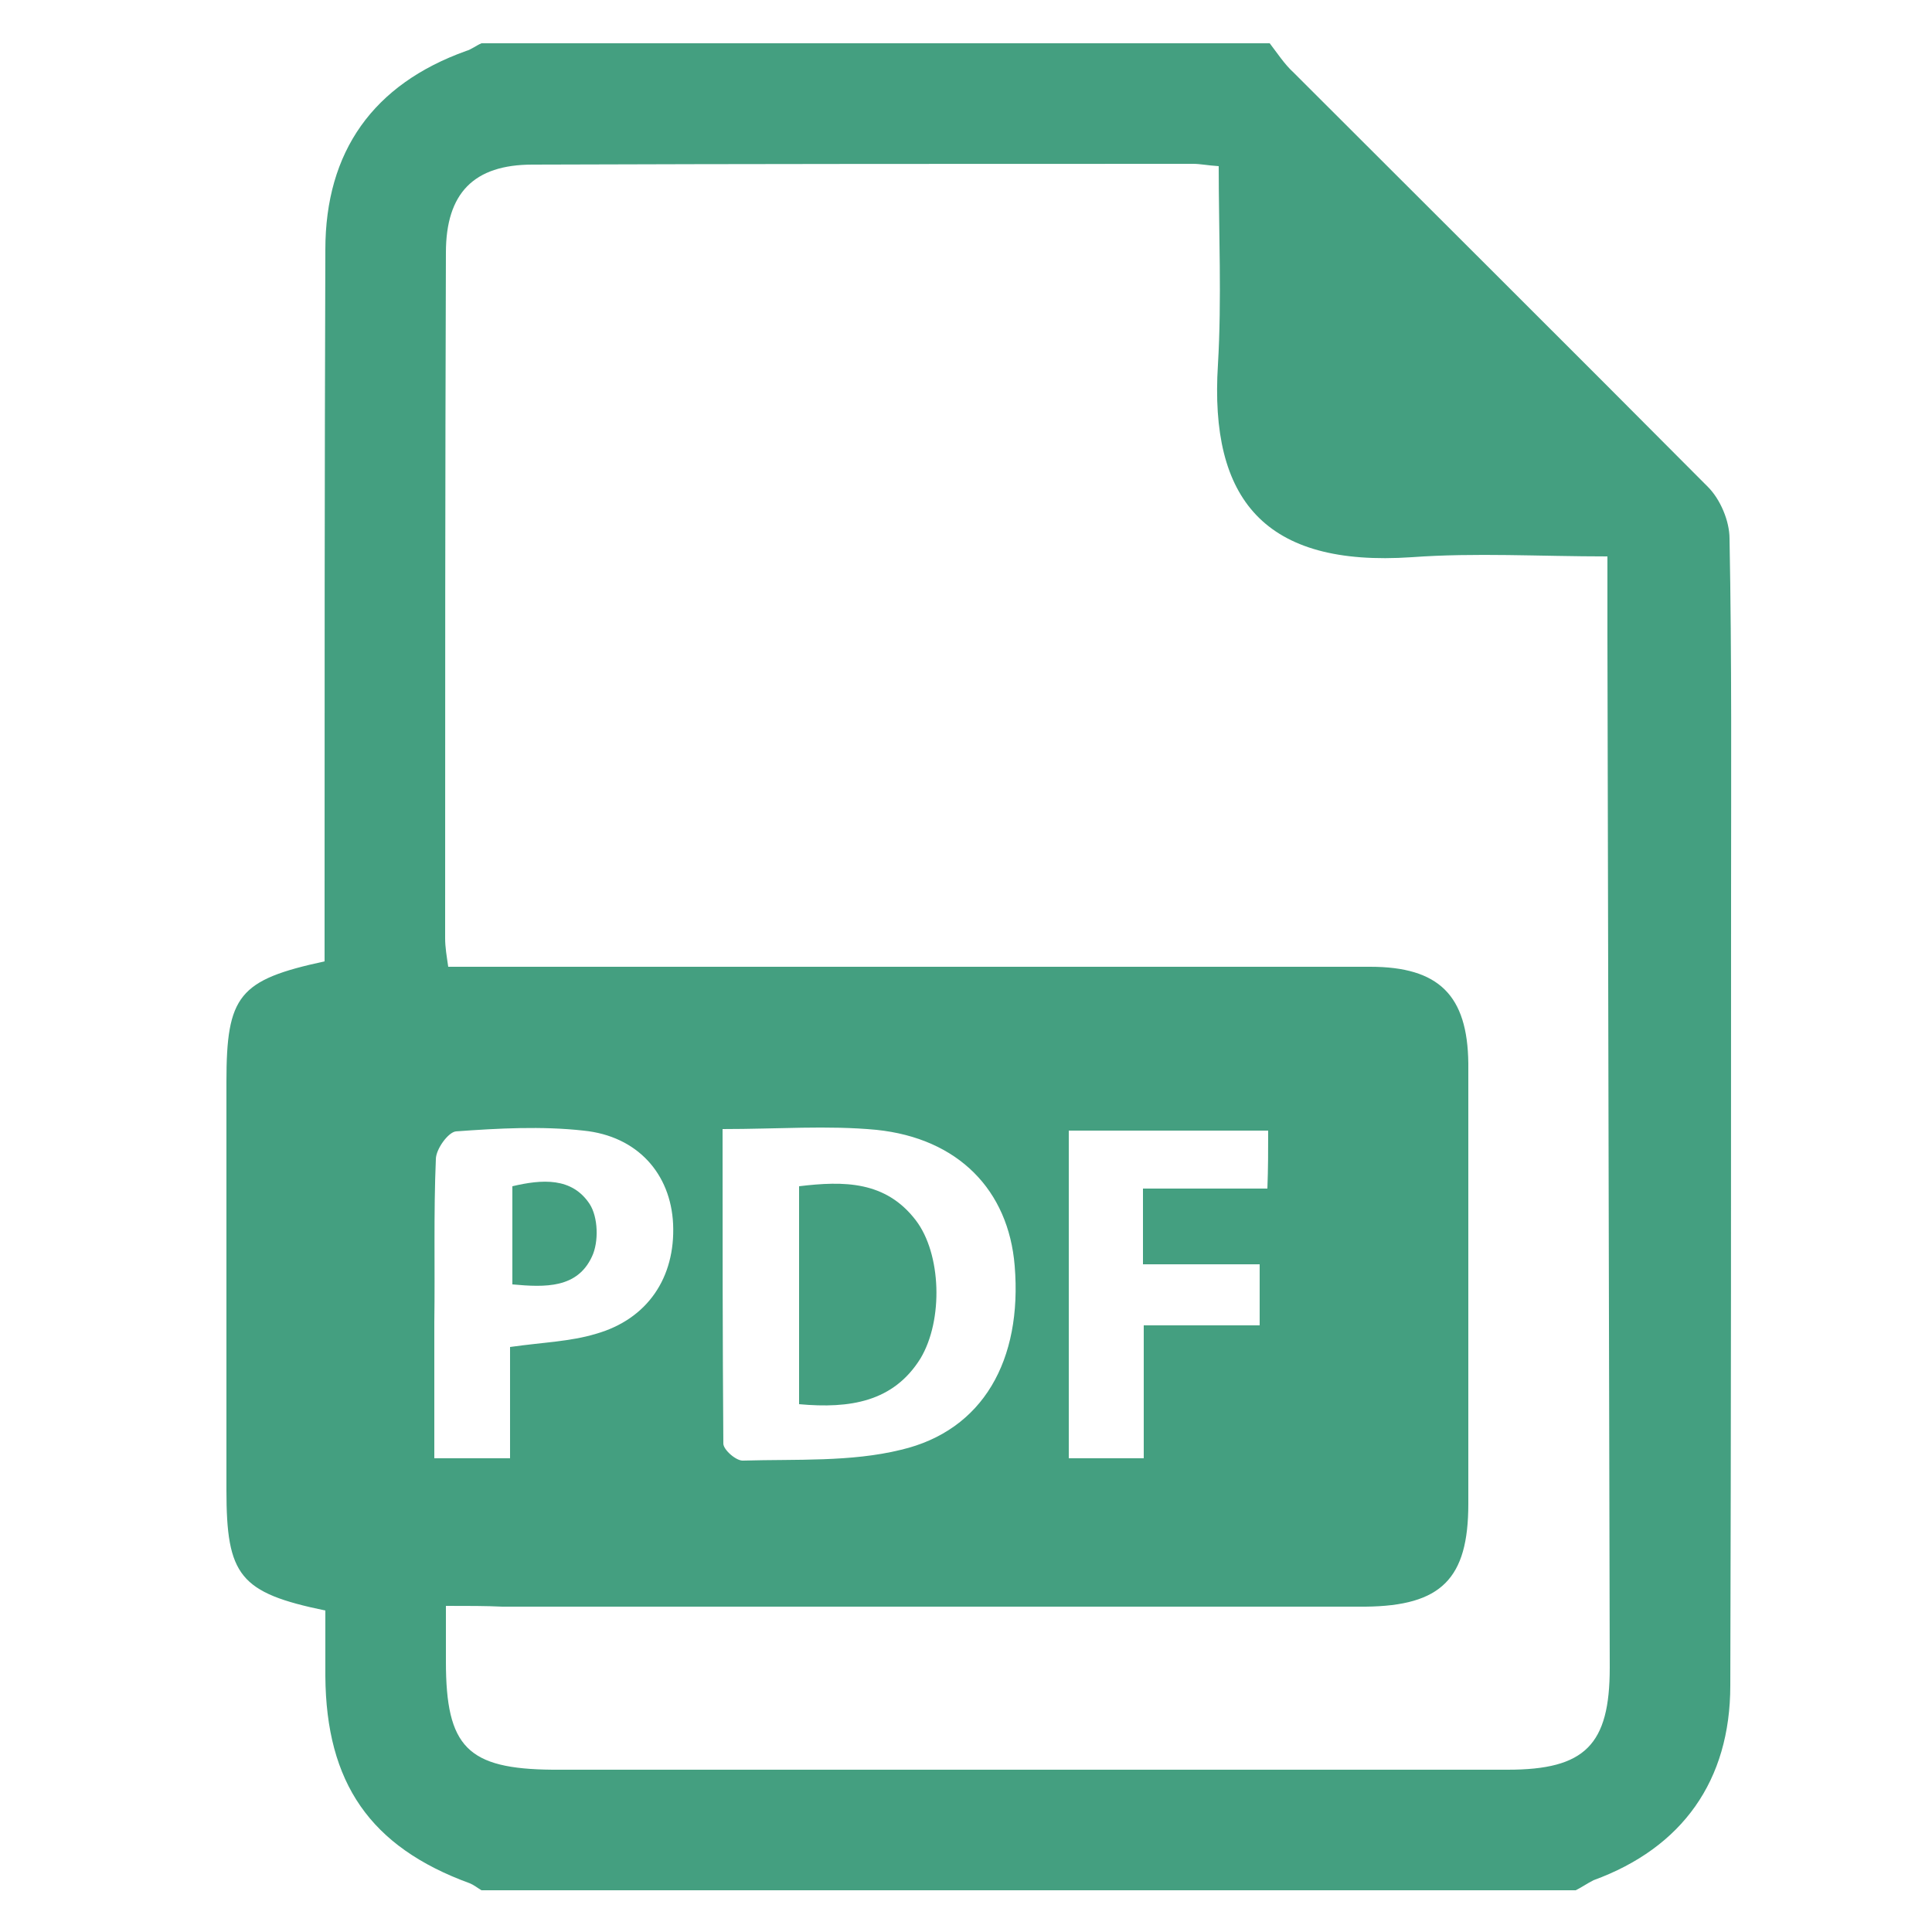 <?xml version="1.0" encoding="utf-8"?>
<!-- Generator: Adobe Illustrator 25.4.1, SVG Export Plug-In . SVG Version: 6.00 Build 0)  -->
<svg version="1.1" id="Capa_1" xmlns="http://www.w3.org/2000/svg" xmlns:xlink="http://www.w3.org/1999/xlink" x="0px" y="0px"
	 viewBox="0 0 25 25" style="enable-background:new 0 0 25 25;" xml:space="preserve">
<style type="text/css">
	.st0{fill:#449F80;}
</style>
<g id="XMLID_421_">
	<g>
		<path id="XMLID_00000153693642863336492360000012192698867625617334_" class="st0" d="M20.39,24.46c-4.72,0-9.44,0-14.16,0
			c-0.05-0.03-0.1-0.07-0.15-0.09c-1.29-0.47-1.86-1.3-1.87-2.68c0-0.29,0-0.58,0-0.85c-1.11-0.23-1.28-0.45-1.28-1.56
			c0-1.76,0-3.52,0-5.28c0-1.12,0.16-1.32,1.27-1.56c0-0.15,0-0.32,0-0.49c0-2.91,0-5.81,0.01-8.72c0-1.27,0.62-2.14,1.82-2.57
			c0.07-0.02,0.13-0.07,0.2-0.1c3.4,0,6.8,0,10.2,0c0.1,0.13,0.19,0.27,0.31,0.38c1.79,1.79,3.58,3.57,5.36,5.36
			c0.16,0.16,0.28,0.44,0.28,0.67c0.03,1.55,0.02,3.09,0.02,4.64c0,3.4,0,6.8-0.01,10.2c0,1.23-0.62,2.1-1.77,2.52
			C20.54,24.37,20.47,24.42,20.39,24.46z M5.77,20.78c0,0.29,0,0.51,0,0.72c0,1.11,0.28,1.39,1.38,1.4c4.12,0,8.24,0,12.36,0
			c1,0,1.32-0.32,1.32-1.32c-0.01-4.46-0.02-8.92-0.03-13.37c0-0.32,0-0.64,0-1.01c-0.88,0-1.71-0.05-2.53,0.01
			c-1.91,0.13-2.62-0.75-2.51-2.49c0.05-0.85,0.01-1.71,0.01-2.57c-0.15-0.01-0.24-0.03-0.33-0.03c-2.85,0-5.7,0-8.55,0.01
			c-0.76,0-1.12,0.37-1.12,1.14c-0.01,2.96-0.01,5.91-0.01,8.87c0,0.12,0.02,0.23,0.04,0.37c0.17,0,0.3,0,0.44,0
			c3.83,0,7.66,0,11.49,0c0.89,0,1.26,0.37,1.27,1.25c0,1.9,0,3.8,0,5.7c0,0.97-0.35,1.32-1.33,1.33c-3.72,0-7.45,0-11.17,0
			C6.29,20.78,6.06,20.78,5.77,20.78z M9.35,14.61c0,1.41,0,2.74,0.01,4.07c0,0.08,0.17,0.23,0.26,0.22
			c0.68-0.02,1.39,0.02,2.04-0.14c1.06-0.25,1.57-1.16,1.47-2.38c-0.08-0.98-0.73-1.65-1.79-1.76
			C10.71,14.56,10.07,14.61,9.35,14.61z M6.6,17.43c0.42-0.06,0.78-0.07,1.11-0.17c0.67-0.19,1.03-0.73,1-1.42
			c-0.03-0.65-0.46-1.14-1.16-1.21c-0.54-0.06-1.1-0.03-1.65,0.01C5.8,14.65,5.64,14.87,5.64,15c-0.03,0.7-0.01,1.41-0.02,2.11
			c0,0.58,0,1.16,0,1.76c0.35,0,0.65,0,0.98,0C6.6,18.37,6.6,17.89,6.6,17.43z M16.41,14.63c-0.88,0-1.73,0-2.58,0
			c0,1.43,0,2.83,0,4.24c0.33,0,0.62,0,0.97,0c0-0.58,0-1.12,0-1.72c0.53,0,1.02,0,1.5,0c0-0.28,0-0.5,0-0.79c-0.52,0-1.01,0-1.51,0
			c0-0.35,0-0.64,0-0.98c0.55,0,1.07,0,1.61,0C16.41,15.11,16.41,14.9,16.41,14.63z"/>
		<path id="XMLID_00000134964196997714902560000002280947792743123125_" class="st0" d="M10.34,18.17c0-0.96,0-1.87,0-2.82
			c0.58-0.07,1.12-0.07,1.51,0.44c0.33,0.43,0.36,1.29,0.06,1.79C11.56,18.14,11,18.23,10.34,18.17z"/>
		<path id="XMLID_00000056410429839415455020000001088345397375074980_" class="st0" d="M6.63,15.35c0.38-0.09,0.77-0.12,1,0.23
			c0.11,0.17,0.12,0.49,0.03,0.68c-0.19,0.41-0.6,0.4-1.03,0.36C6.63,16.2,6.63,15.8,6.63,15.35z"/>
	</g>
</g>
</svg>

